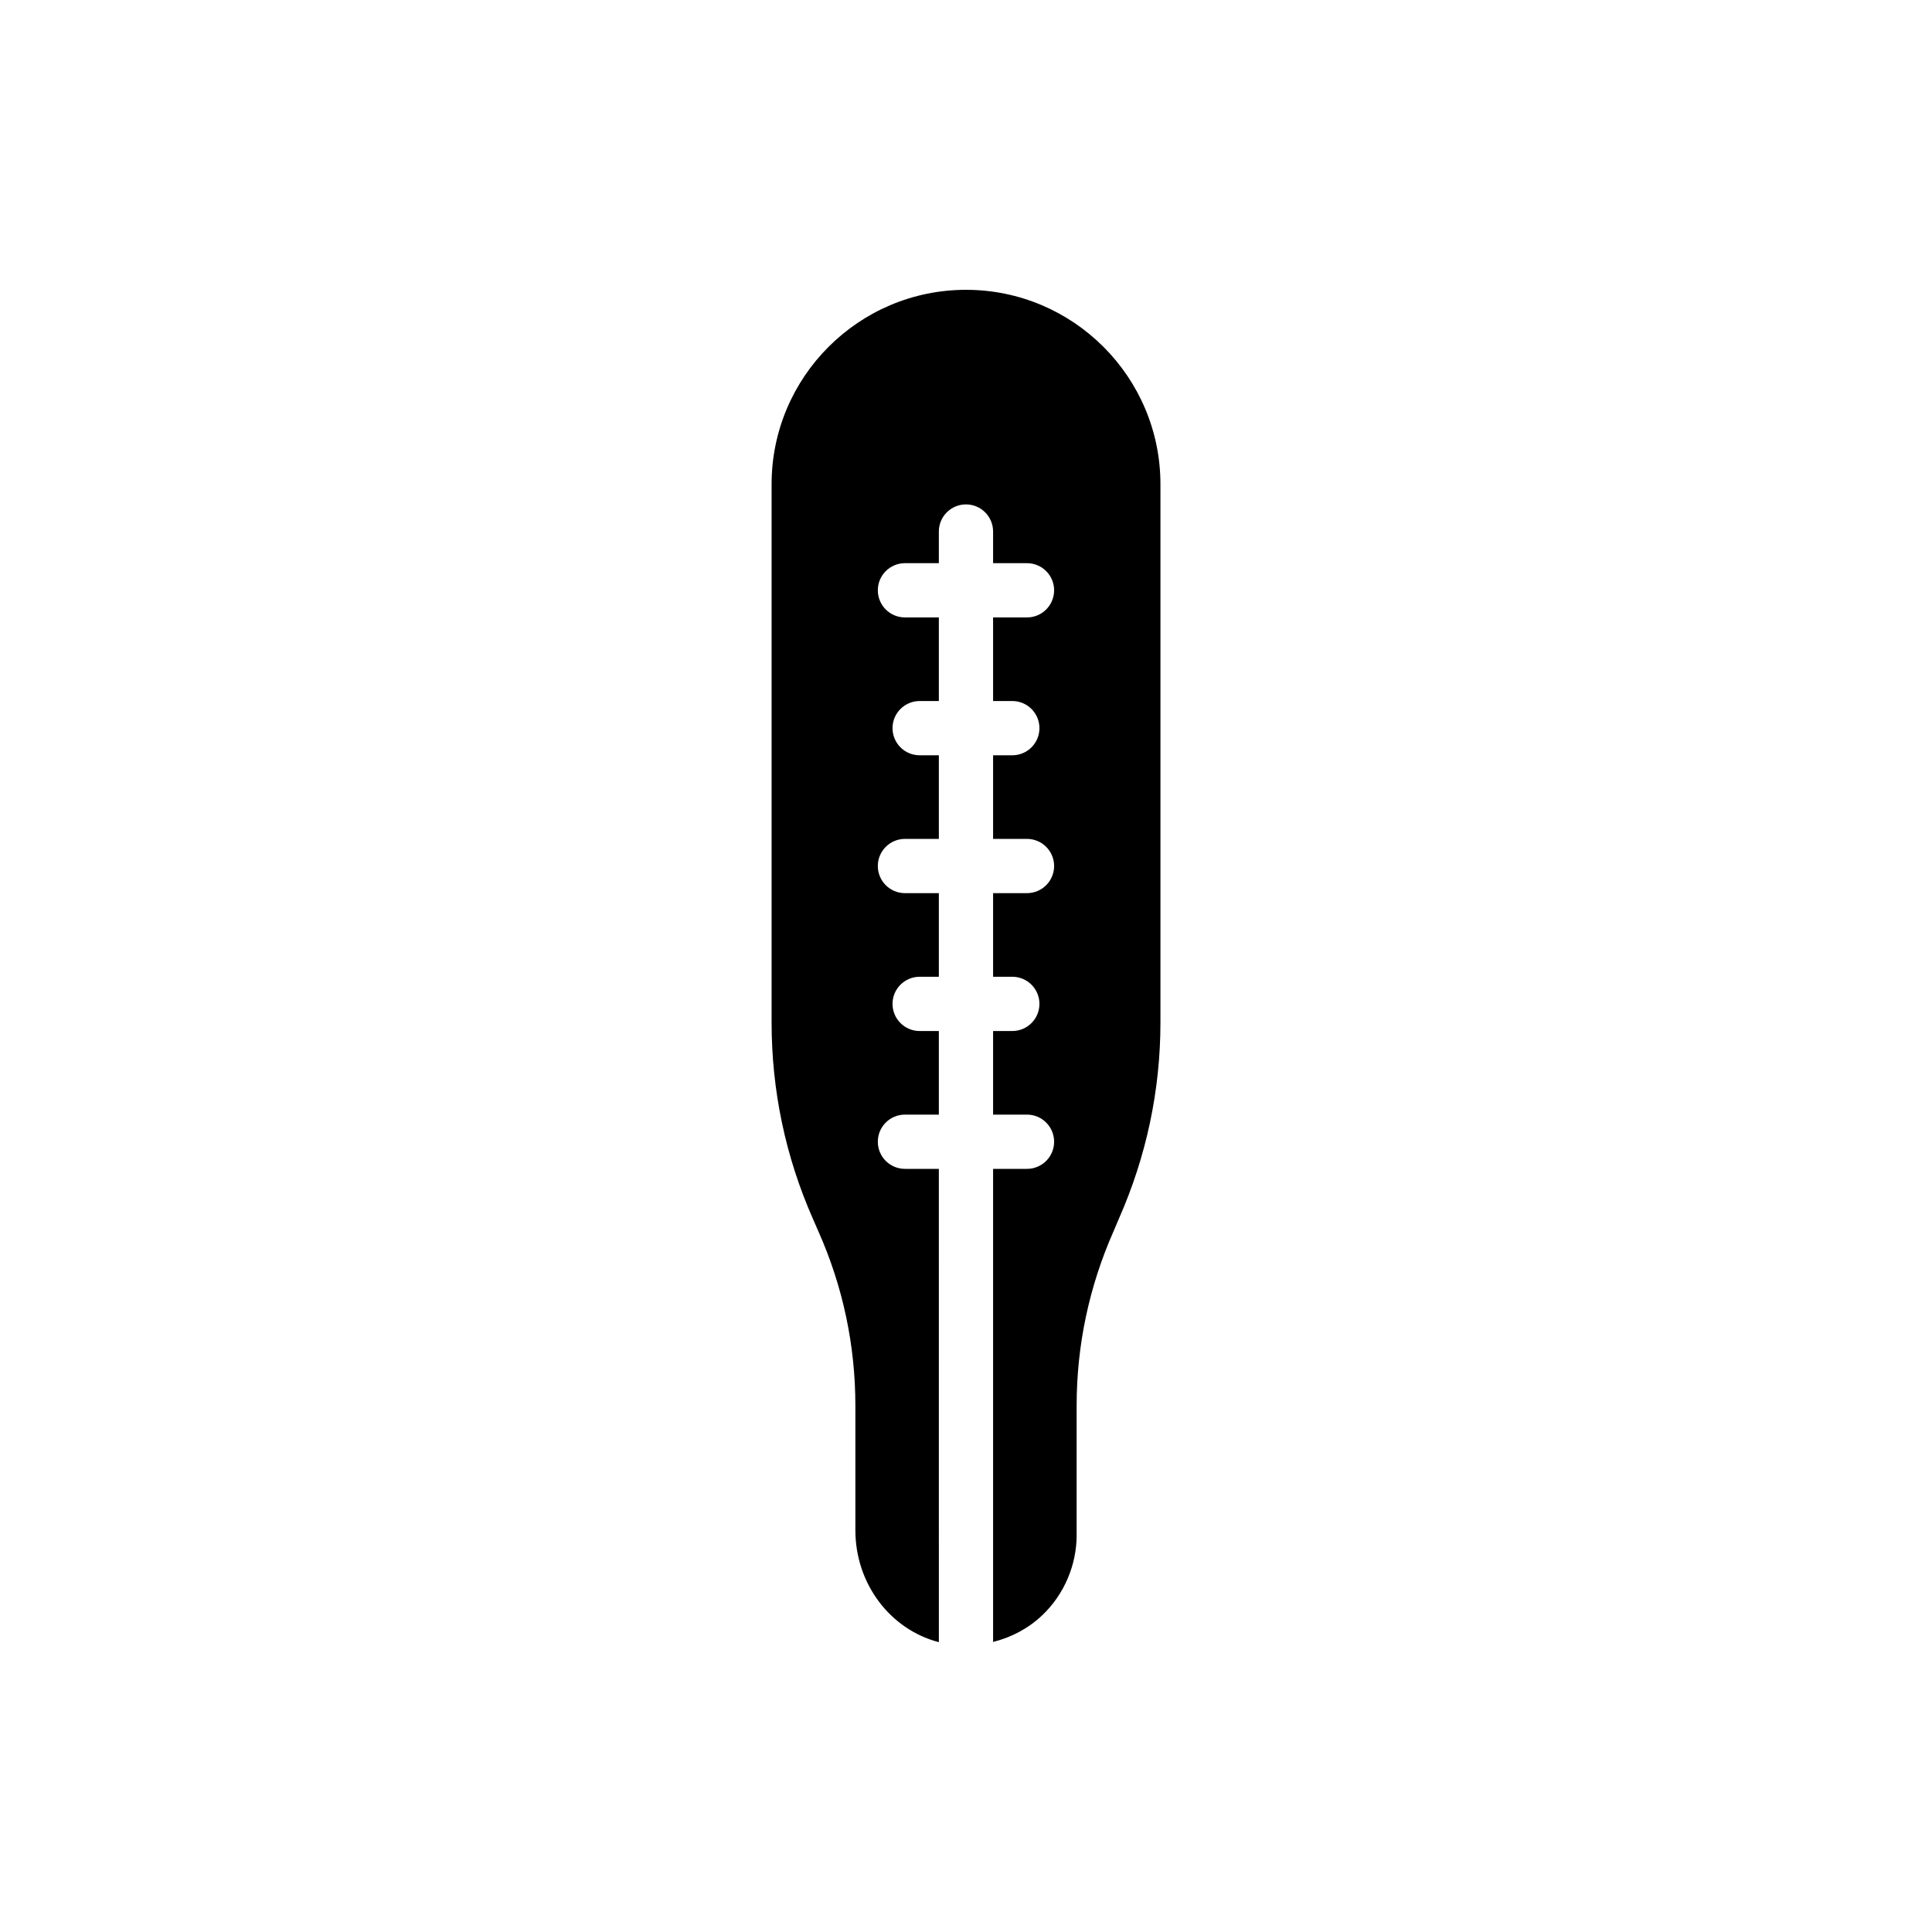 <?xml version="1.0" encoding="UTF-8"?>
<!-- Uploaded to: SVG Repo, www.svgrepo.com, Generator: SVG Repo Mixer Tools -->
<svg fill="#000000" width="800px" height="800px" version="1.1" viewBox="144 144 512 512" xmlns="http://www.w3.org/2000/svg">
 <path d="m360.91 470.39c6.469 14.59 9.773 30.109 9.773 46.137v32.984c0 14.293 9.324 26.375 22.125 29.68l-0.004-125.43h-8.984c-3.973 0-7.188-3.219-7.188-7.188s3.215-7.188 7.188-7.188h8.984v-22.156h-5.086c-3.973 0-7.188-3.219-7.188-7.188s3.215-7.188 7.188-7.188h5.086v-22.16h-8.984c-3.973 0-7.188-3.219-7.188-7.188s3.215-7.188 7.188-7.188h8.984v-22.16h-5.086c-3.973 0-7.188-3.219-7.188-7.188s3.215-7.188 7.188-7.188h5.086v-22.156h-8.984c-3.973 0-7.188-3.219-7.188-7.188s3.215-7.188 7.188-7.188h8.984v-8.387c0-3.969 3.215-7.188 7.188-7.188 3.973 0 7.188 3.219 7.188 7.188v8.387h8.984c3.973 0 7.188 3.219 7.188 7.188s-3.215 7.188-7.188 7.188h-8.984v22.156h5.094c3.973 0 7.188 3.219 7.188 7.188s-3.215 7.188-7.188 7.188h-5.094v22.16h8.984c3.973 0 7.188 3.219 7.188 7.188s-3.215 7.188-7.188 7.188h-8.984v22.16h5.094c3.973 0 7.188 3.219 7.188 7.188s-3.215 7.188-7.188 7.188h-5.094v22.156h8.984c3.973 0 7.188 3.219 7.188 7.188s-3.215 7.188-7.188 7.188h-8.984v125.37c4.812-1.207 9.289-3.527 13.016-7.059 5.82-5.535 9.125-13.293 9.125-21.27v-34.277c0-16.023 3.305-31.547 9.773-46.207l1.438-3.379c7.258-16.457 10.996-33.992 10.996-51.957v-142.65c0-28.457-23.141-51.527-51.523-51.527-28.387 0-51.523 23.066-51.523 51.527v142.65c0 17.965 3.664 35.5 10.922 51.957z"/>
</svg>